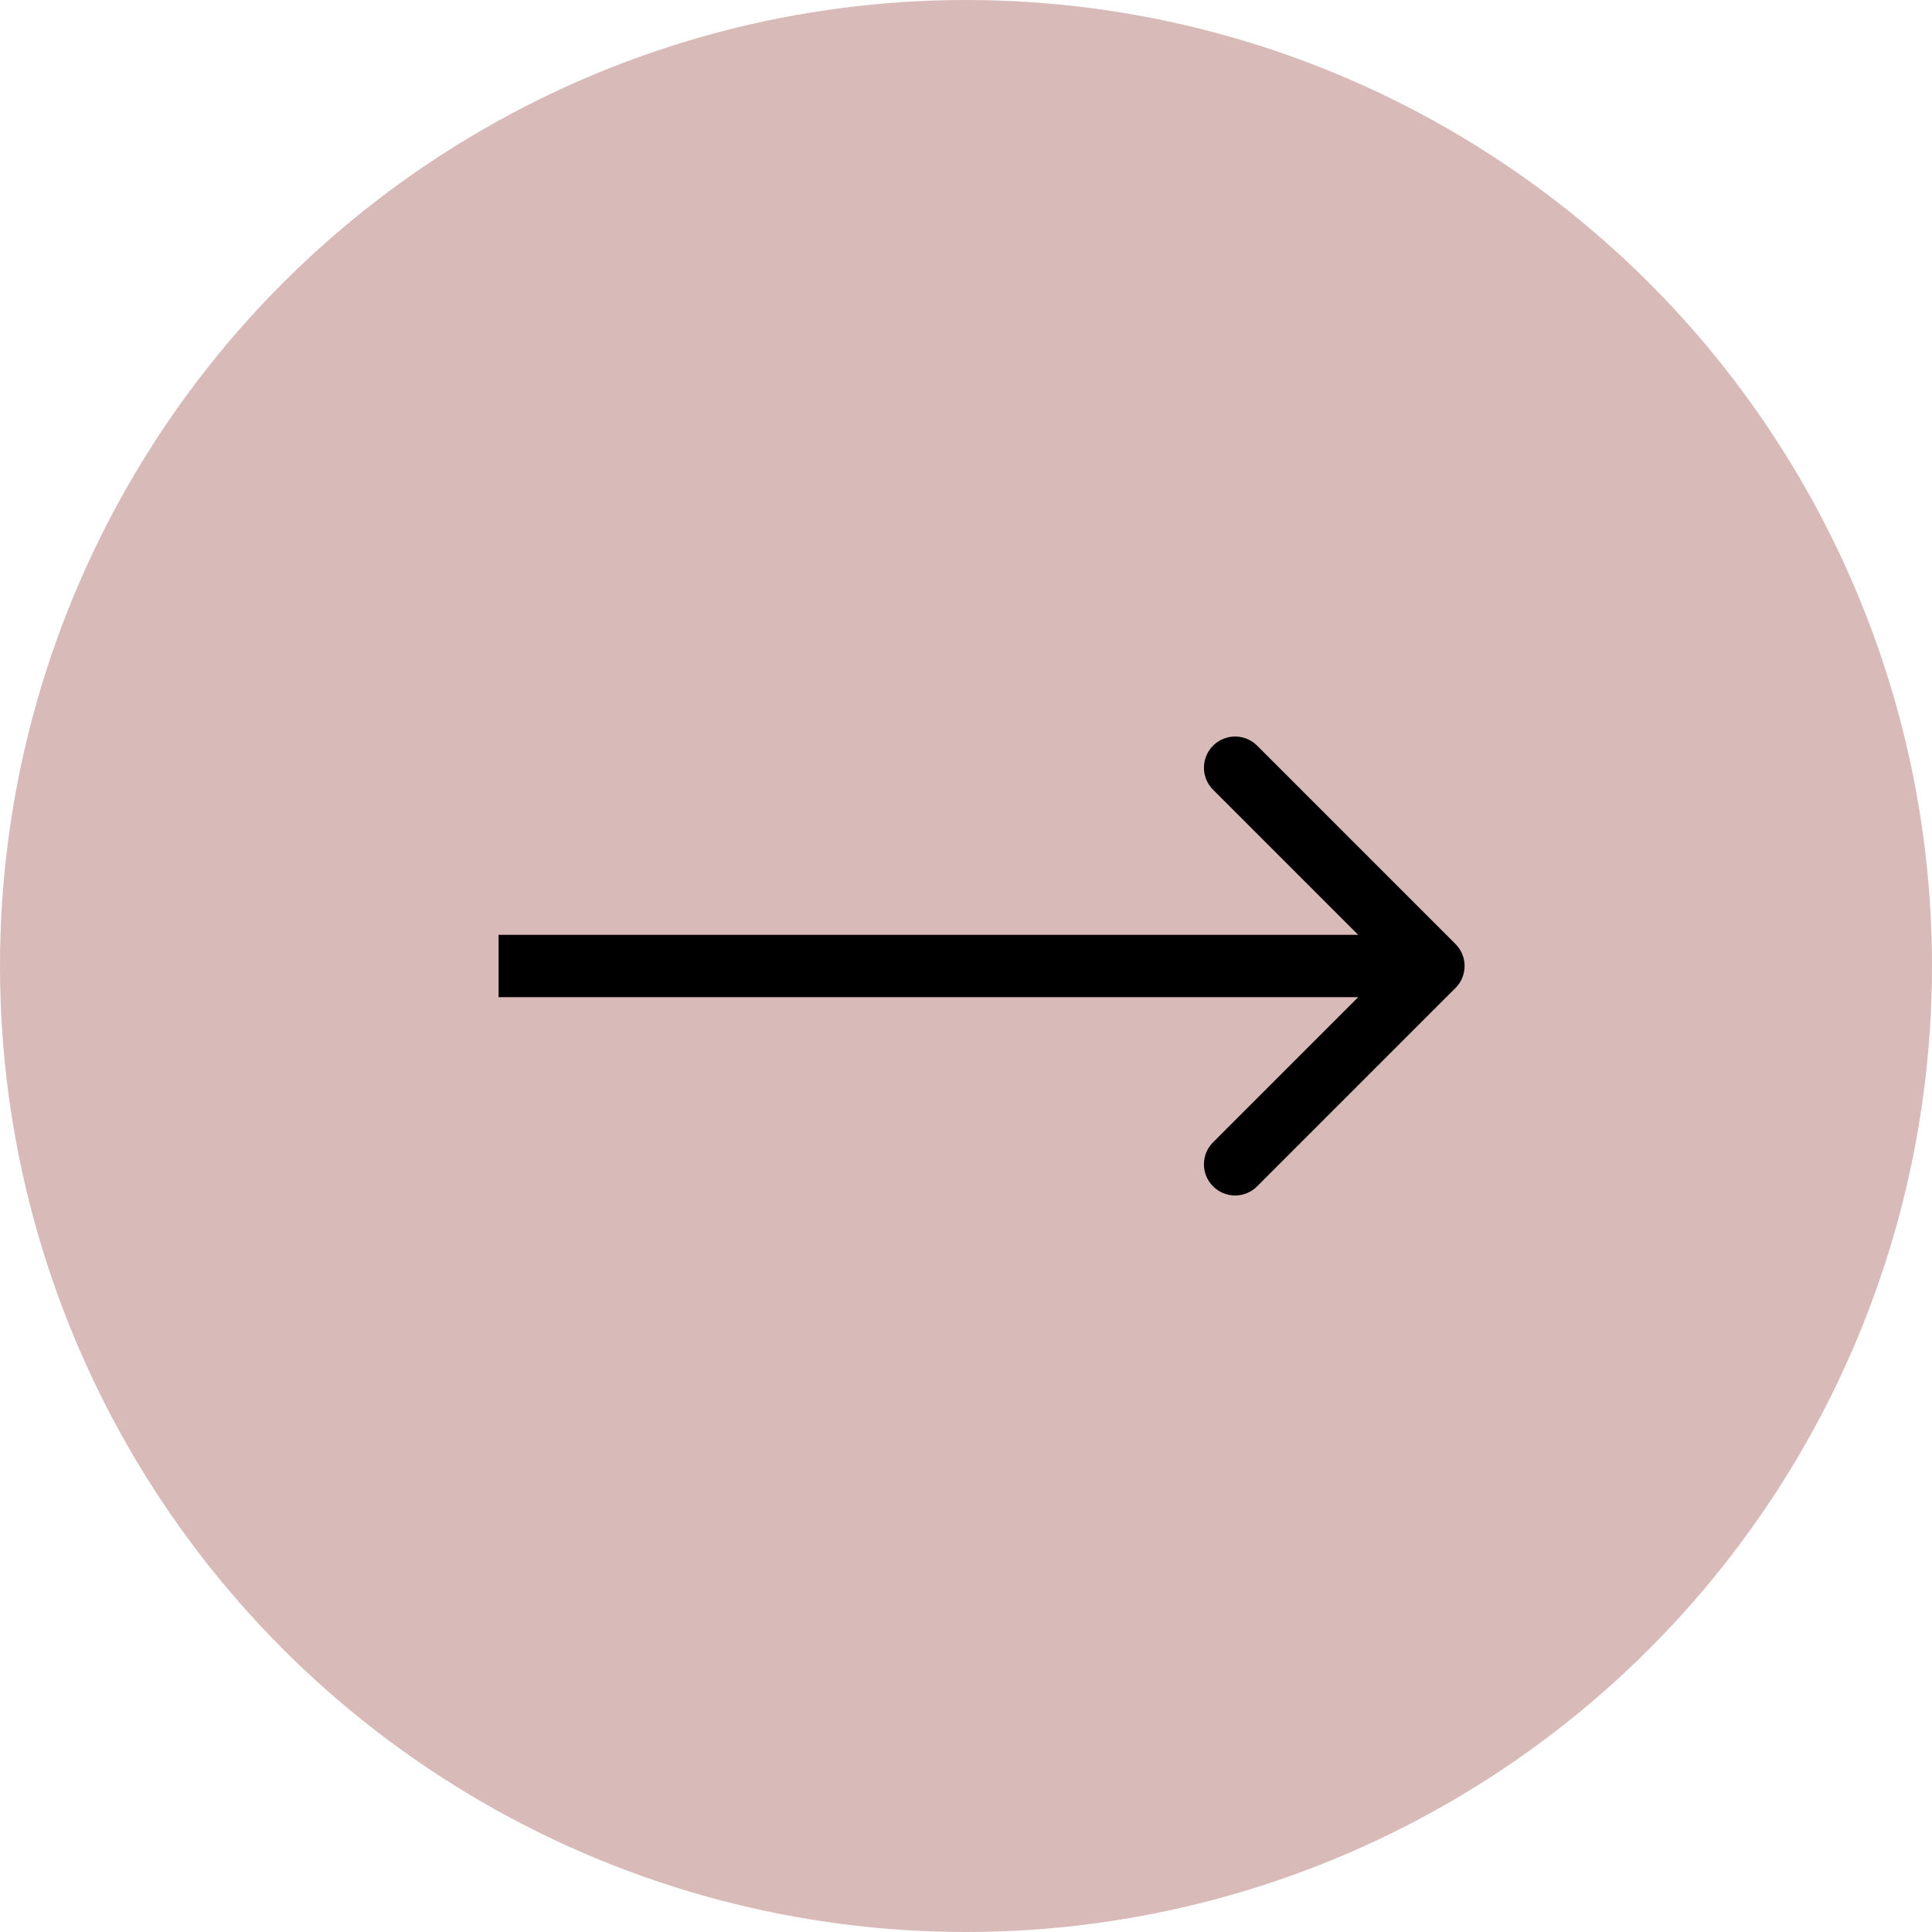 <?xml version="1.0" encoding="UTF-8"?> <svg xmlns="http://www.w3.org/2000/svg" width="62" height="62" viewBox="0 0 62 62" fill="none"><circle cx="31" cy="31" r="31" fill="#D8BAB8"></circle><path d="M46.707 31.707C47.098 31.317 47.098 30.683 46.707 30.293L40.343 23.929C39.953 23.538 39.319 23.538 38.929 23.929C38.538 24.32 38.538 24.953 38.929 25.343L44.586 31L38.929 36.657C38.538 37.047 38.538 37.681 38.929 38.071C39.319 38.462 39.953 38.462 40.343 38.071L46.707 31.707ZM16 32H46V30H16V32Z" fill="black"></path></svg> 